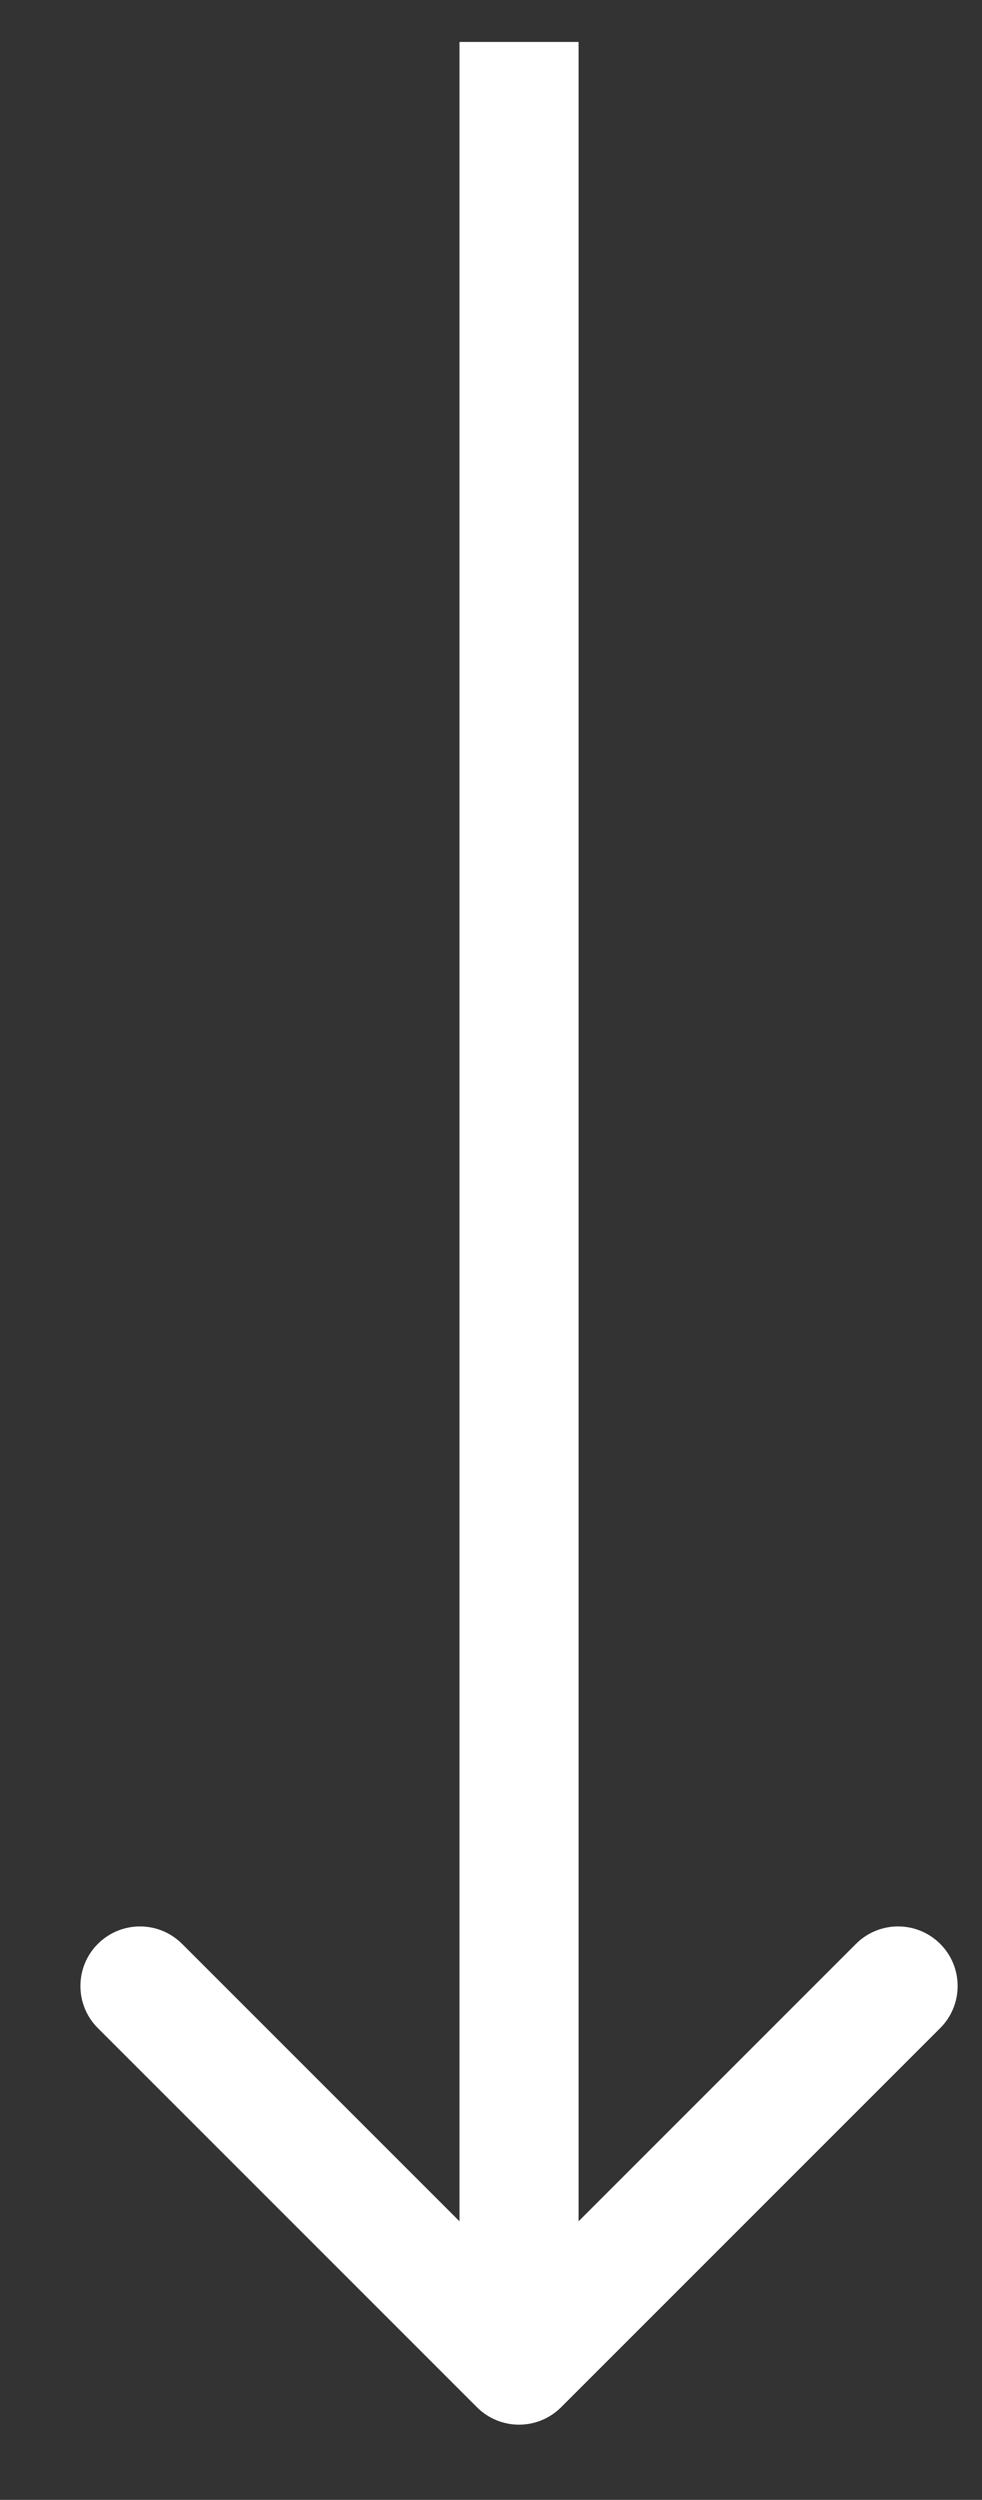 <?xml version="1.0" encoding="UTF-8"?> <svg xmlns="http://www.w3.org/2000/svg" width="11" height="28" viewBox="0 0 11 28" fill="none"><rect x="0" y="0" width="11" height="28" fill="#333333" stroke="none"/> <path d="M5.342 26.962C5.603 27.223 6.025 27.223 6.286 26.962L10.532 22.716C10.792 22.456 10.792 22.033 10.532 21.773C10.271 21.512 9.849 21.512 9.588 21.773L5.814 25.547L2.04 21.773C1.779 21.512 1.357 21.512 1.096 21.773C0.836 22.033 0.836 22.456 1.096 22.716L5.342 26.962ZM5.147 0.47L5.147 26.491L6.481 26.491L6.481 0.47L5.147 0.47Z" fill="white"></path> </svg> 